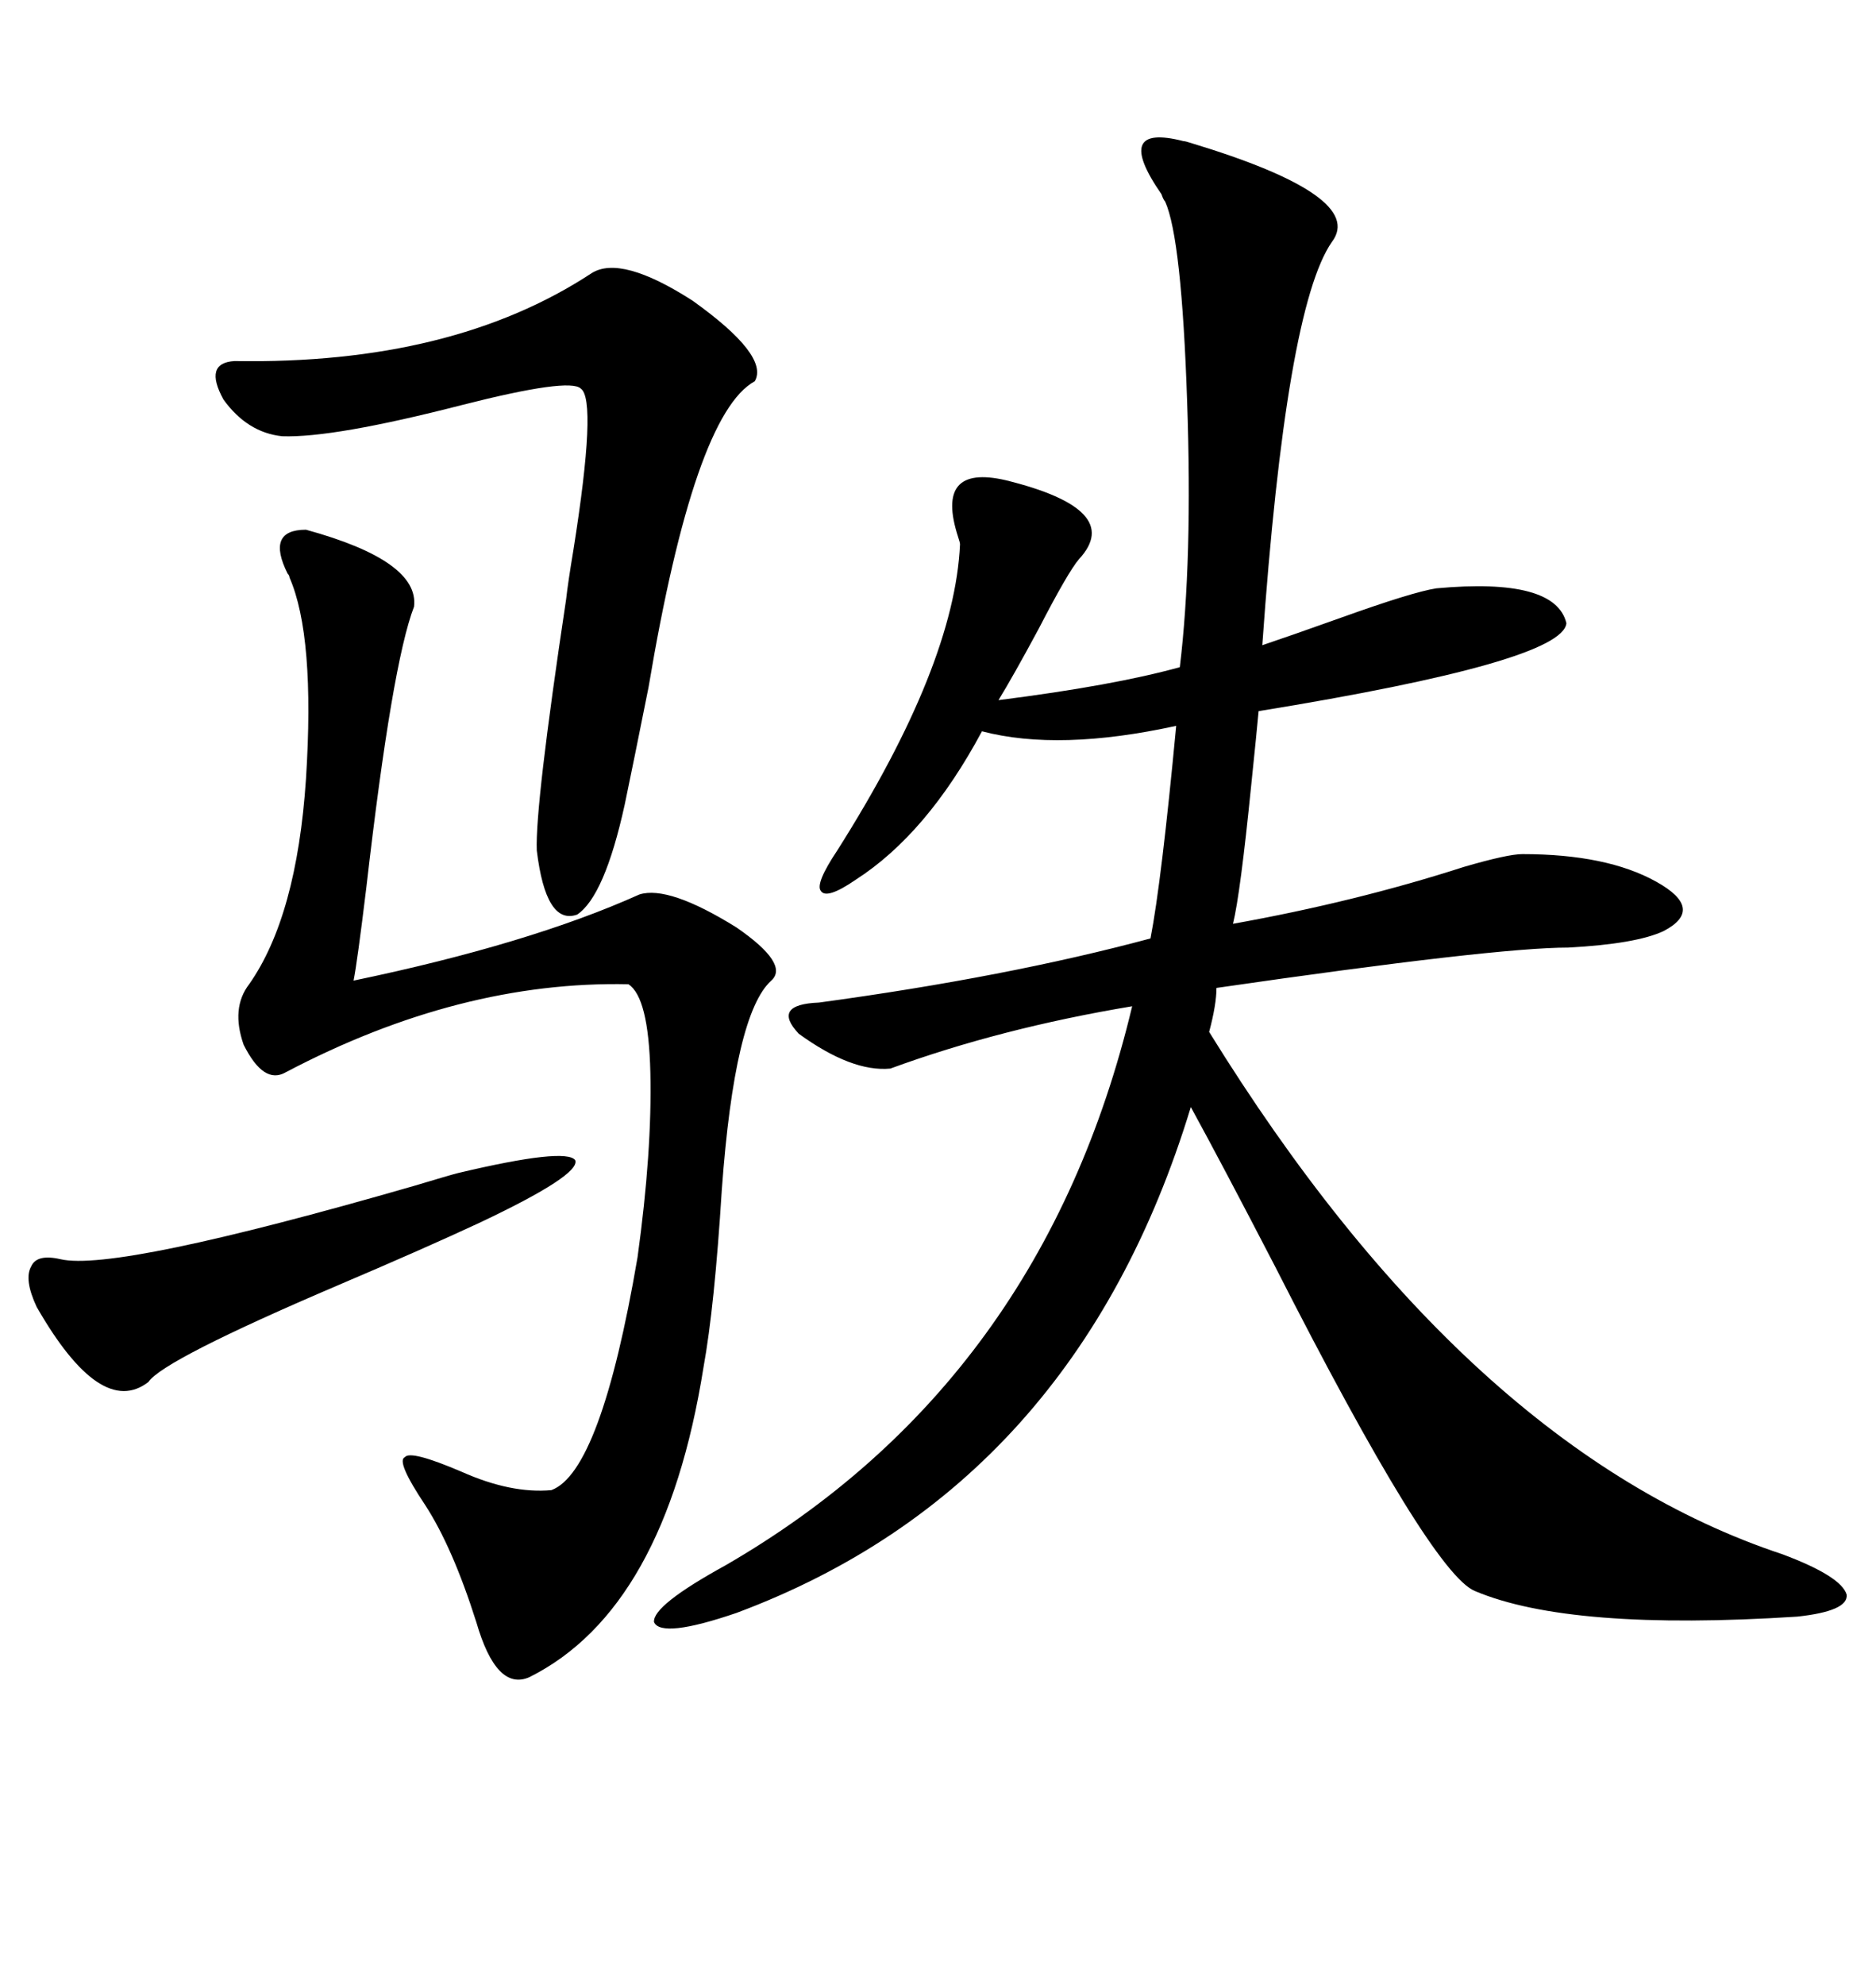 <svg xmlns="http://www.w3.org/2000/svg" xmlns:xlink="http://www.w3.org/1999/xlink" width="300" height="317.285"><path d="M189.26 22.56L189.26 22.56Q189.55 22.56 190.43 22.85L190.43 22.85Q218.55 31.35 212.99 38.67L212.99 38.67Q205.66 49.22 201.86 103.13L201.86 103.13Q206.25 101.66 214.45 98.73L214.45 98.73Q225.88 94.63 229.69 94.04L229.69 94.04Q248.73 92.29 250.49 99.61L250.49 99.61Q249.90 105.76 201.27 113.67L201.27 113.67Q200.98 116.89 200.10 125.39L200.10 125.39Q198.34 142.97 197.17 147.66L197.17 147.66Q216.80 144.14 234.08 138.57L234.08 138.57Q241.11 136.52 243.46 136.52L243.46 136.52Q256.93 136.52 264.84 140.92L264.84 140.92Q272.75 145.31 266.02 148.83L266.02 148.83Q261.62 150.88 250.78 151.46L250.78 151.46Q239.06 151.46 194.53 157.91L194.53 157.91Q194.53 160.55 193.36 164.94L193.36 164.94Q234.67 231.74 285.06 248.44L285.06 248.44Q294.43 251.95 295.31 254.88L295.31 254.88Q295.61 257.52 287.40 258.40L287.40 258.40Q251.07 260.74 235.84 254.30L235.84 254.30Q228.81 251.37 203.91 202.44L203.91 202.44Q195.41 186.04 190.43 176.95L190.43 176.95Q171.97 237.60 117.77 257.81L117.77 257.81Q105.76 261.91 104.59 259.28L104.59 259.28Q104.30 256.64 116.02 250.20L116.02 250.20Q166.70 220.90 181.05 160.84L181.05 160.84Q159.96 164.36 142.38 170.80L142.38 170.80Q136.23 171.39 127.73 165.23L127.73 165.23Q123.34 160.55 130.96 160.25L130.96 160.25Q161.13 156.15 183.98 150L183.98 150Q185.74 140.92 188.09 116.02L188.09 116.02Q169.34 120.12 157.03 116.89L157.03 116.89Q148.24 133.30 136.82 140.63L136.82 140.63Q132.13 143.85 131.25 142.38L131.25 142.38Q130.37 141.21 133.89 135.94L133.89 135.94Q152.64 106.35 153.52 87.01L153.52 87.01Q153.52 86.72 153.22 85.84L153.22 85.84Q149.41 74.12 160.84 76.76L160.84 76.76Q179.88 81.45 172.56 89.36L172.56 89.36Q170.80 91.41 166.11 100.49L166.11 100.49Q162.01 108.11 159.67 111.91L159.67 111.91Q178.13 109.57 188.67 106.64L188.67 106.64Q190.72 89.65 189.84 64.16L189.84 64.16Q188.96 38.09 186.33 32.23L186.33 32.23Q186.04 31.93 185.74 31.05L185.74 31.05Q177.83 19.63 189.26 22.56ZM48.93 84.67L48.93 84.67Q67.09 89.65 66.21 96.97L66.21 96.97Q62.70 106.05 58.59 141.80L58.59 141.80Q57.13 153.81 56.54 156.74L56.54 156.74Q84.67 150.88 102.25 142.97L102.25 142.97Q106.93 141.50 117.77 148.24L117.77 148.24Q126.27 154.10 123.34 156.74L123.34 156.74Q117.48 162.01 115.43 190.14L115.43 190.14Q114.26 208.89 112.50 218.55L112.50 218.55Q106.35 257.23 84.67 268.07L84.67 268.07Q79.39 270.41 76.17 259.28L76.17 259.28Q72.36 247.27 67.97 240.53L67.97 240.53Q63.28 233.50 64.75 232.91L64.75 232.91Q65.63 231.74 73.83 235.25L73.83 235.25Q81.74 238.77 88.18 238.18L88.18 238.18Q96.09 235.25 101.95 200.98L101.95 200.98Q104.30 183.98 104.00 171.39L104.00 171.39Q103.71 159.38 100.49 157.32L100.49 157.32Q73.54 156.74 45.70 171.39L45.70 171.39Q42.19 173.44 38.96 166.99L38.96 166.99Q36.91 161.13 39.84 157.32L39.84 157.32Q47.46 146.48 48.93 124.51L48.93 124.51Q50.39 101.66 46.29 92.29L46.29 92.29Q46.29 91.99 46.00 91.70L46.00 91.70Q42.48 84.67 48.93 84.67ZM94.63 43.65L94.63 43.65Q99.32 40.72 110.74 48.05L110.74 48.05Q123.05 56.84 120.70 60.94L120.70 60.94Q111.04 66.21 103.71 109.86L103.71 109.86Q101.37 121.58 99.90 128.61L99.90 128.61Q96.68 143.26 92.29 146.19L92.29 146.19Q87.30 147.95 85.84 135.94L85.84 135.94Q85.55 128.91 90.53 95.80L90.53 95.80Q90.82 93.16 91.70 87.89L91.70 87.89Q95.51 63.87 92.87 62.11L92.87 62.11Q91.11 60.35 73.83 64.75L73.83 64.75Q53.32 70.02 45.12 69.73L45.12 69.73Q39.55 69.14 35.74 63.87L35.74 63.87Q32.52 58.01 37.50 57.71L37.50 57.71Q72.36 58.30 94.63 43.65ZM73.24 187.50L73.24 187.50Q90.53 183.40 91.99 185.45L91.99 185.45Q92.87 187.79 76.76 195.41L76.76 195.41Q67.97 199.51 54.20 205.37L54.20 205.37Q26.07 217.38 23.73 220.90L23.73 220.90Q16.11 226.76 5.86 208.89L5.86 208.89Q3.81 204.49 4.98 202.44L4.98 202.44Q5.86 200.39 9.67 201.27L9.67 201.27Q18.46 203.32 66.21 189.55L66.21 189.55Q72.07 187.79 73.24 187.50Z"/></svg>